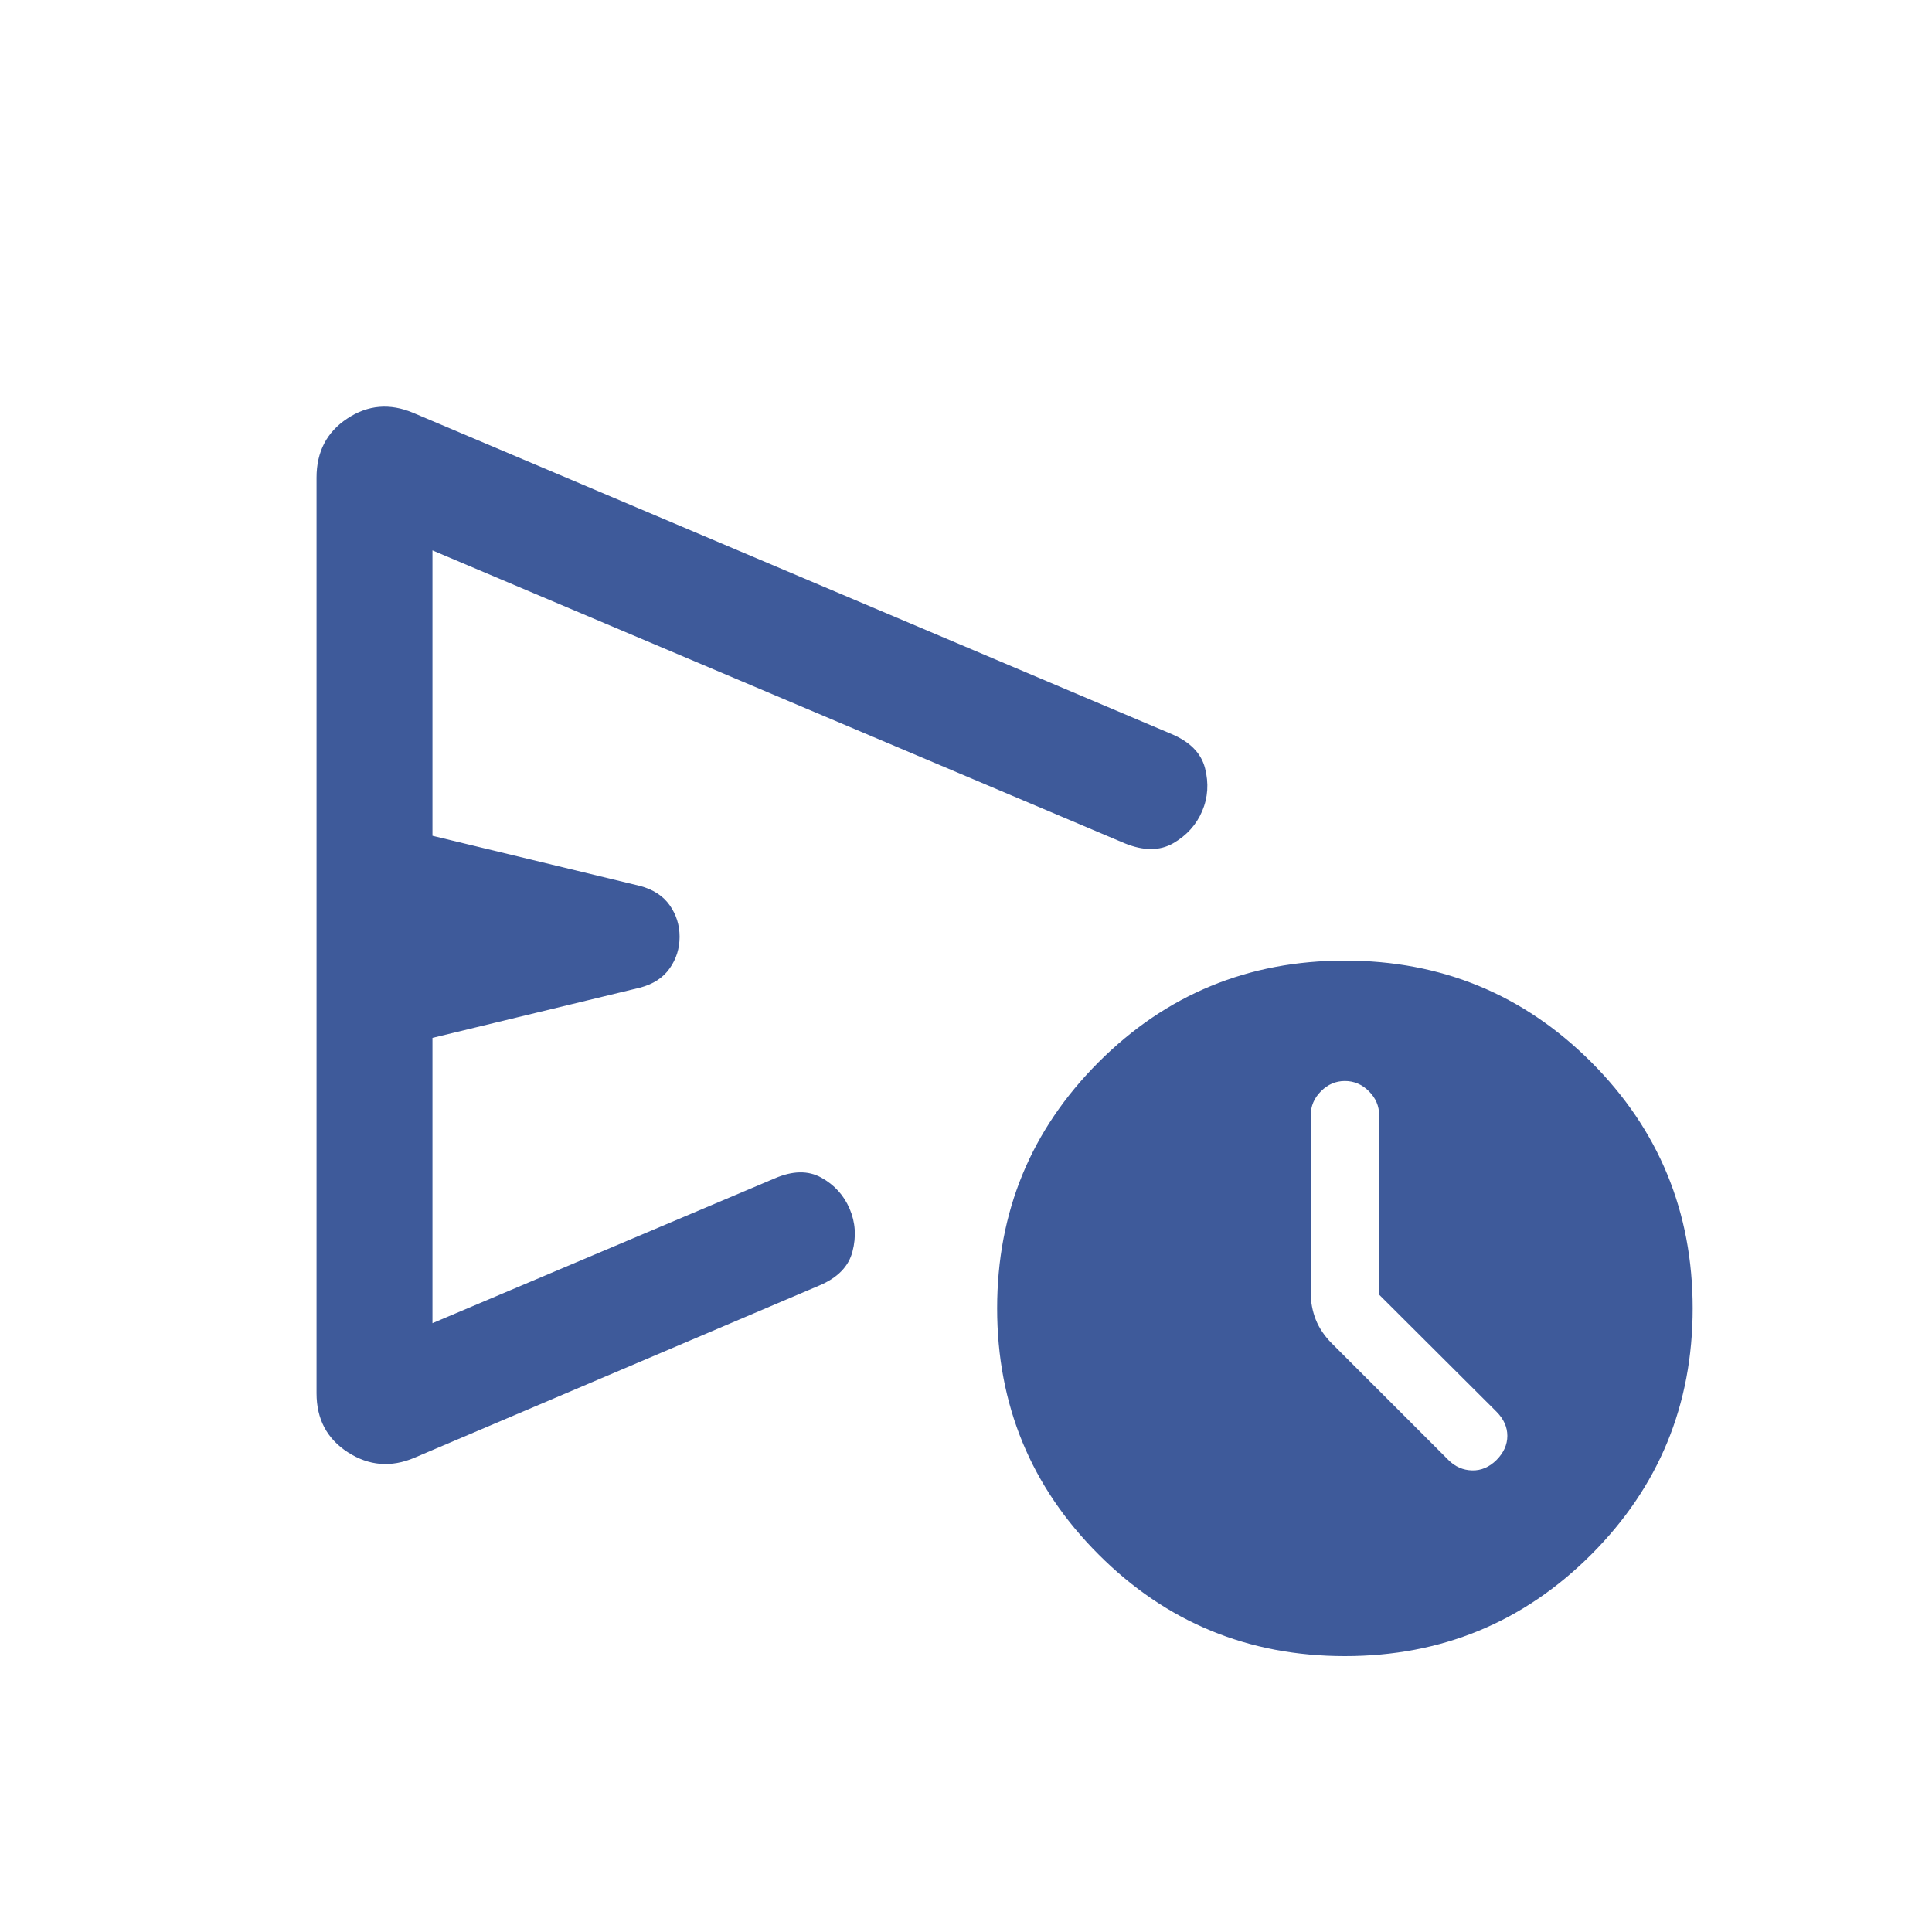 <svg width="25" height="25" viewBox="0 0 25 25" fill="none" xmlns="http://www.w3.org/2000/svg">
<path d="M4.096 18.029V6.18C4.096 5.845 4.229 5.59 4.495 5.415C4.761 5.239 5.044 5.215 5.346 5.342L15.157 9.497C15.397 9.598 15.543 9.745 15.593 9.94C15.643 10.135 15.631 10.32 15.556 10.496C15.481 10.672 15.356 10.811 15.181 10.912C15.006 11.012 14.796 11.012 14.55 10.911L5.596 7.122V10.815L8.282 11.464C8.453 11.51 8.581 11.593 8.666 11.714C8.751 11.835 8.794 11.971 8.794 12.122C8.794 12.273 8.751 12.409 8.666 12.53C8.581 12.652 8.453 12.735 8.282 12.78L5.596 13.43V17.122L10.023 15.249C10.256 15.148 10.457 15.144 10.627 15.238C10.796 15.331 10.919 15.466 10.994 15.641C11.069 15.816 11.082 16 11.031 16.195C10.981 16.39 10.836 16.537 10.596 16.637L5.361 18.864C5.06 18.991 4.774 18.968 4.502 18.793C4.231 18.618 4.096 18.364 4.096 18.029ZM17.403 21.43C16.154 21.43 15.092 20.992 14.217 20.116C13.341 19.241 12.903 18.179 12.903 16.93C12.903 15.681 13.341 14.619 14.217 13.743C15.092 12.868 16.154 12.43 17.403 12.43C18.652 12.43 19.714 12.868 20.59 13.743C21.465 14.619 21.903 15.681 21.903 16.93C21.903 18.179 21.465 19.241 20.59 20.116C19.714 20.992 18.652 21.43 17.403 21.43ZM17.846 16.753V14.43C17.846 14.312 17.802 14.209 17.713 14.12C17.625 14.032 17.521 13.988 17.403 13.988C17.285 13.988 17.182 14.032 17.094 14.12C17.005 14.209 16.961 14.312 16.961 14.43V16.734C16.961 16.851 16.983 16.965 17.026 17.076C17.07 17.186 17.139 17.288 17.232 17.382L18.742 18.892C18.829 18.979 18.931 19.024 19.049 19.027C19.166 19.03 19.271 18.985 19.365 18.892C19.458 18.798 19.505 18.694 19.505 18.58C19.505 18.466 19.458 18.362 19.365 18.268L17.846 16.753Z" fill="#3E5A9A"/>
</svg>
